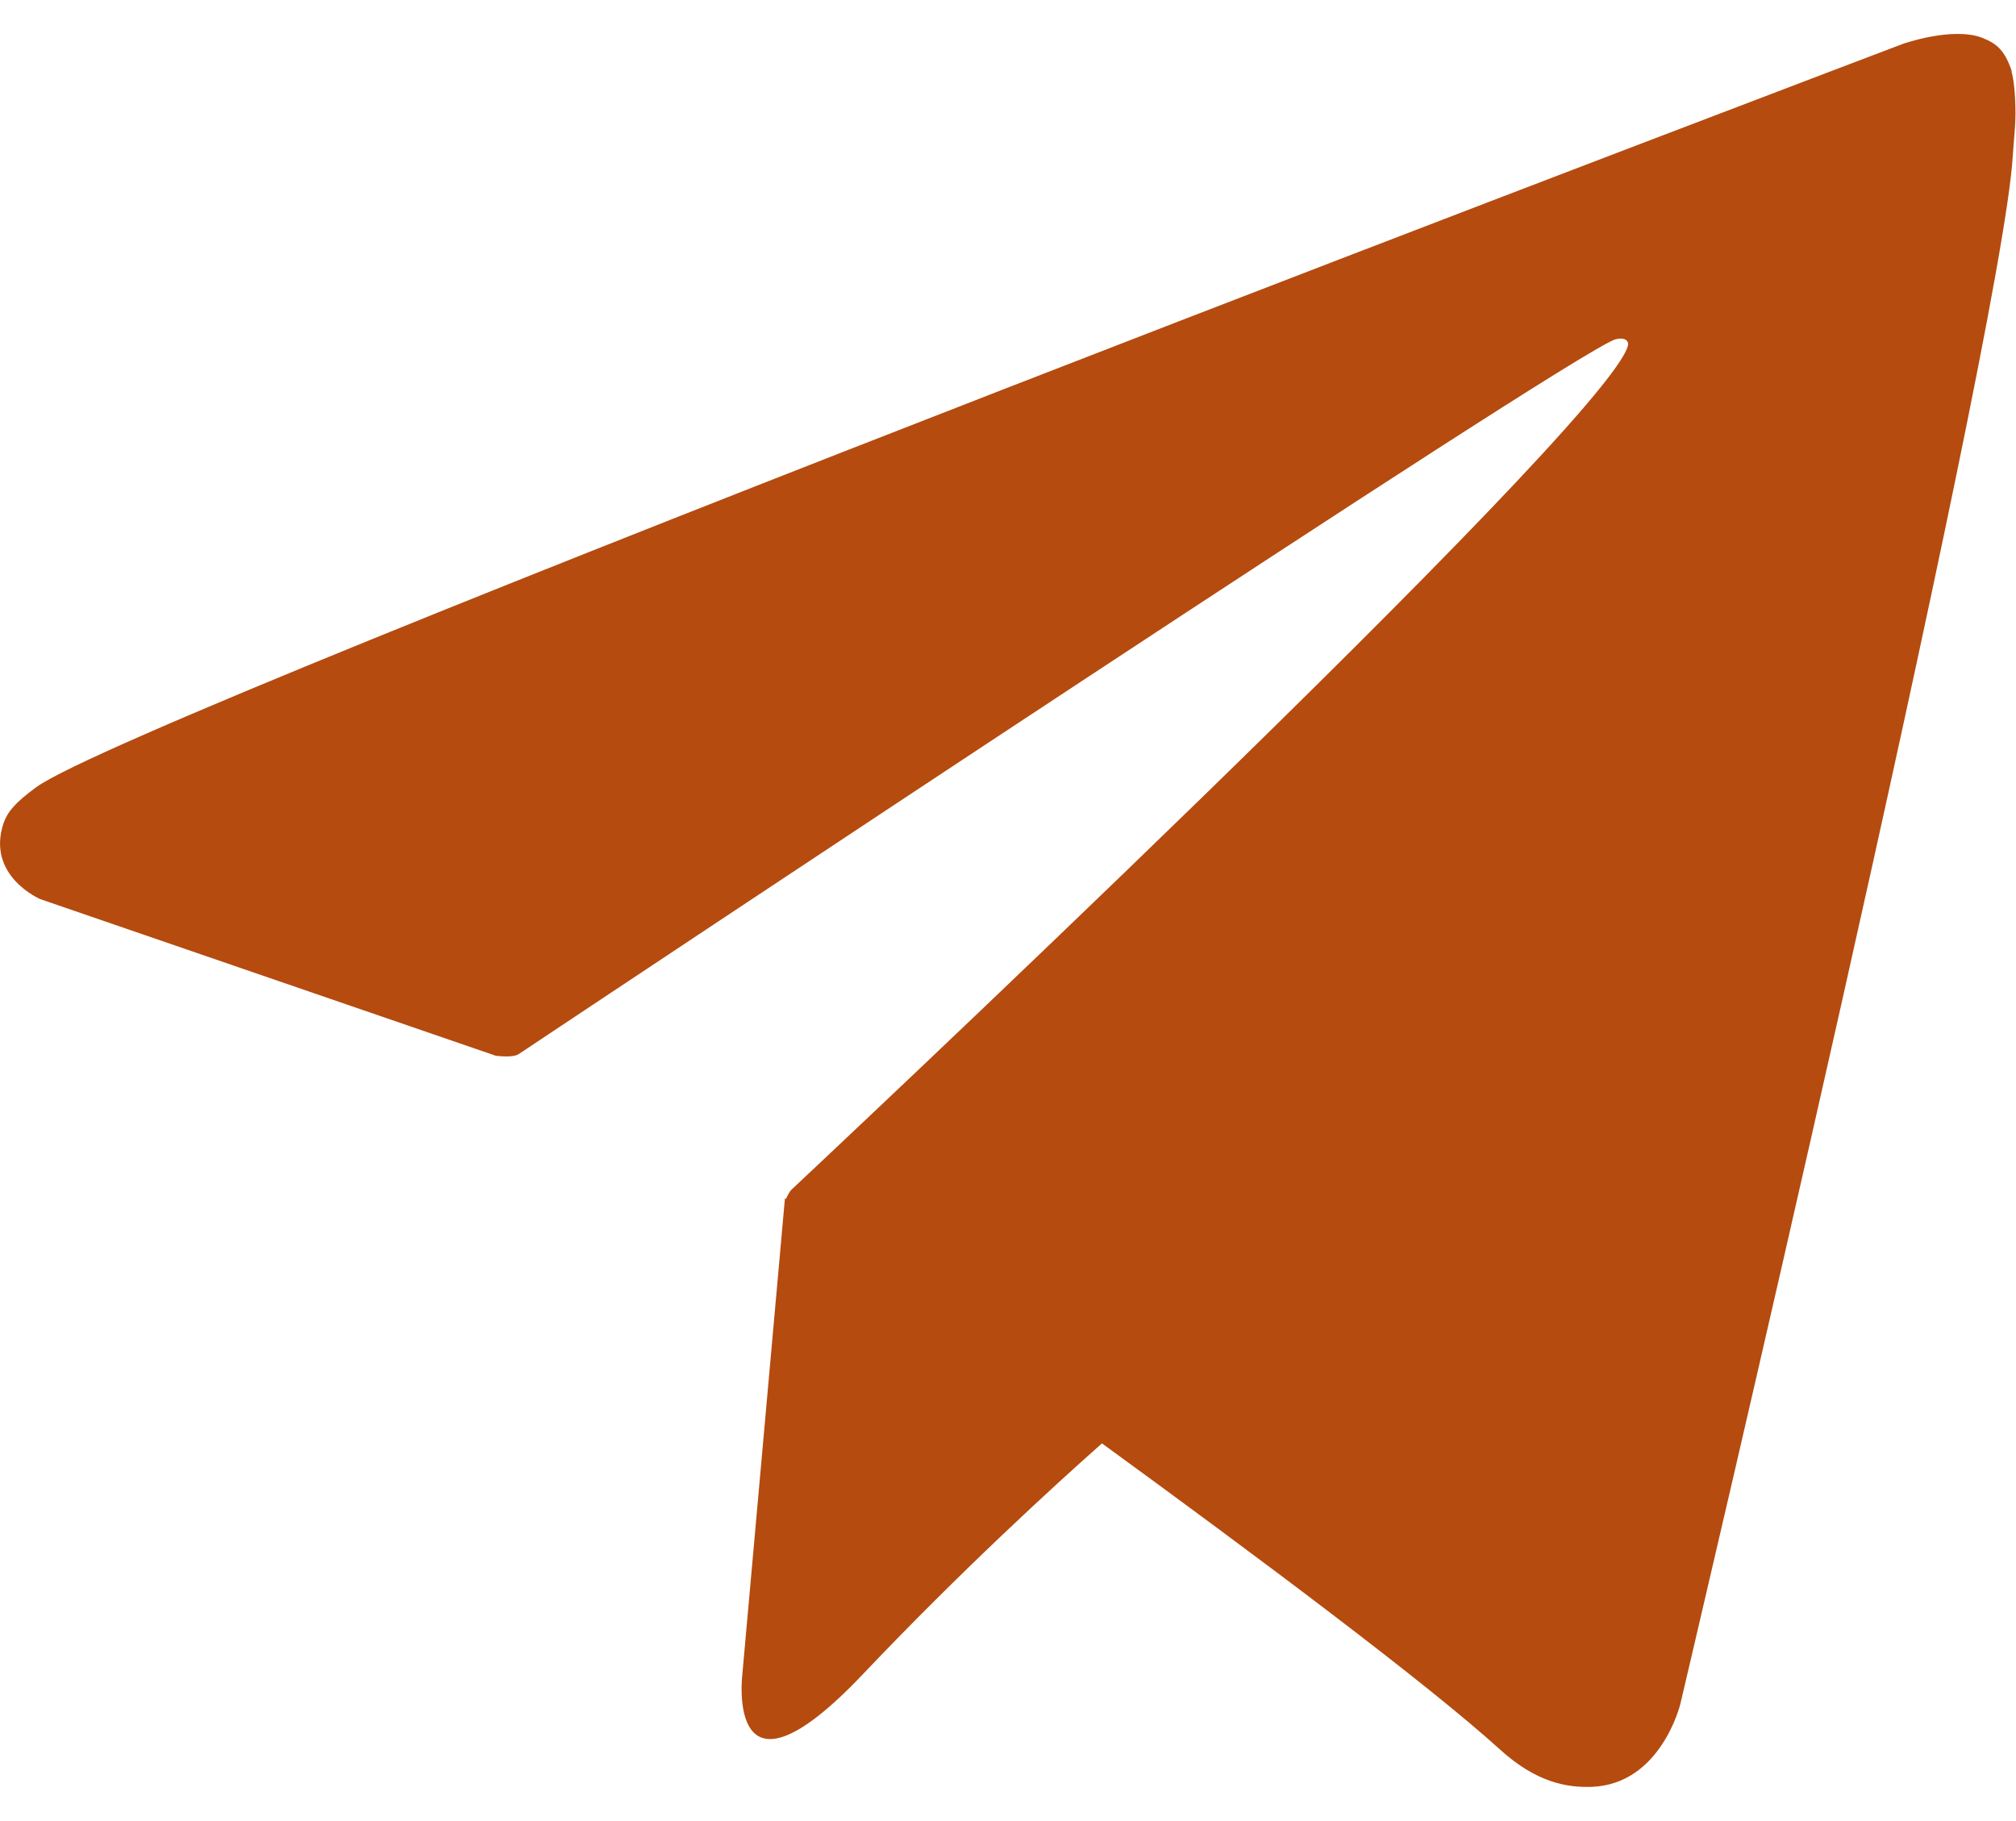 <?xml version="1.0" encoding="UTF-8"?> <svg xmlns="http://www.w3.org/2000/svg" width="31" height="28" viewBox="0 0 31 28" fill="none"><g clip-path="url(#clip0_3885_1791)"><path d="M30.938 1.104C30.826 0.763 30.696 0.669 30.485 0.583C30.032 0.404 29.265 0.673 29.265 0.673C29.265 0.673 2.109 10.965 0.557 12.104C0.22 12.35 0.113 12.492 0.054 12.658C-0.215 13.471 0.62 13.825 0.62 13.825L7.621 16.232C7.621 16.232 7.881 16.27 7.975 16.208C9.567 15.149 23.995 5.543 24.829 5.221C24.959 5.179 25.058 5.226 25.031 5.32C24.699 6.554 12.164 18.298 12.164 18.298C12.164 18.298 12.114 18.359 12.088 18.435L12.07 18.425L11.415 25.744C11.415 25.744 11.141 27.984 13.267 25.744C14.77 24.16 16.218 22.836 16.945 22.193C19.353 23.947 21.941 25.881 23.062 26.897C23.623 27.408 24.094 27.488 24.48 27.474C25.542 27.431 25.838 26.202 25.838 26.202C25.838 26.202 30.79 5.207 30.951 2.389C30.969 2.115 30.992 1.94 30.992 1.746C30.992 1.482 30.969 1.222 30.929 1.094L30.938 1.104Z" fill="#B54B0F"></path></g><defs><clipPath id="clip0_3885_1791"><rect width="31" height="26.956" fill="white" transform="translate(0 0.522)"></rect></clipPath></defs></svg> 